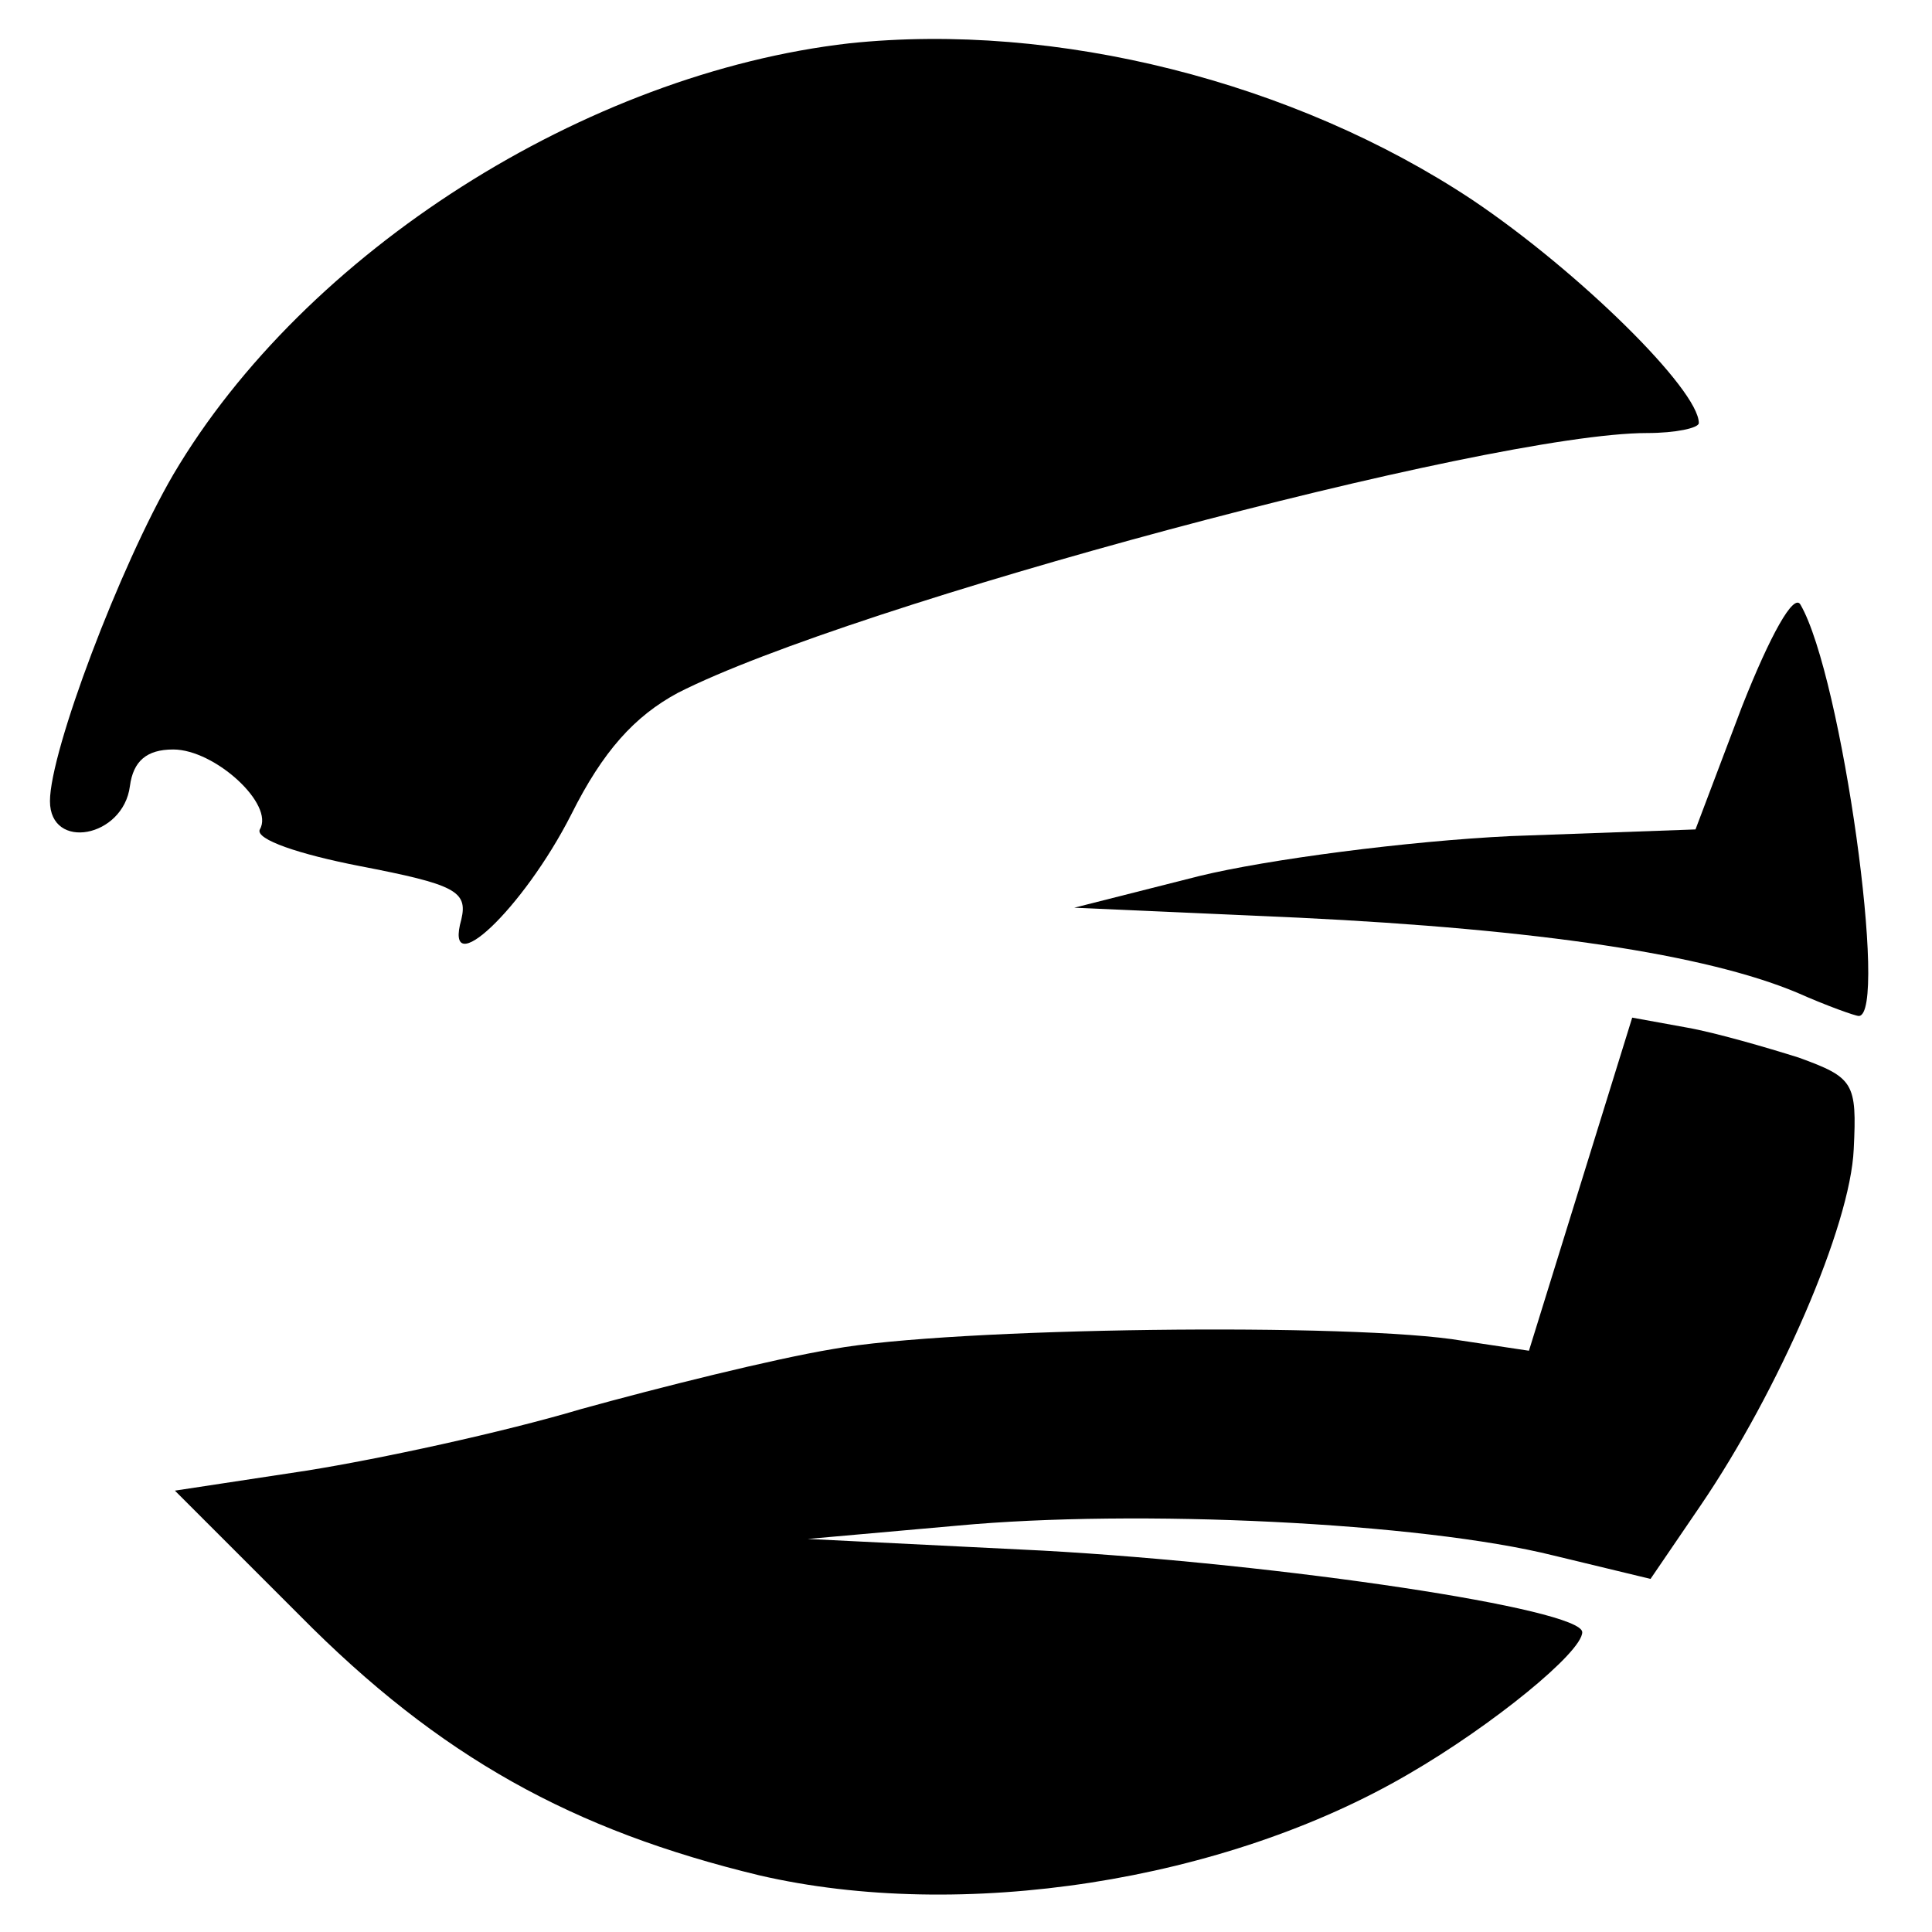<?xml version="1.0" standalone="no"?>
<!DOCTYPE svg PUBLIC "-//W3C//DTD SVG 20010904//EN"
 "http://www.w3.org/TR/2001/REC-SVG-20010904/DTD/svg10.dtd">
<svg version="1.0" xmlns="http://www.w3.org/2000/svg"
 width="116pt" height="116pt" viewBox="0 0 116 116"
 preserveAspectRatio="xMidYMid meet">
<g transform="translate(0,116) scale(0.1,-0.1)"
fill="#000000" stroke="none">
<path d="M510 1134 c-158 -18 -327 -125 -406 -259 -32 -55 -74 -166 -74 -196
0 -30 44 -22 48 9 2 15 10 22 26 22 25 0 61 -33 52 -48 -3 -6 24 -15 60 -22
57 -11 65 -15 61 -32 -11 -39 37 6 66 63 19 38 38 59 64 73 104 53 487 156
582 156 17 0 31 3 31 6 0 20 -72 91 -136 134 -107 71 -250 107 -374 94z"/>
<path d="M1046 736 l-28 -74 -111 -4 c-62 -3 -146 -14 -187 -24 l-75 -19 135
-6 c144 -7 244 -22 299 -45 18 -8 35 -14 37 -14 18 0 -10 204 -35 247 -4 7
-18 -18 -35 -61z"/>
<path d="M949 449 l-31 -100 -40 6 c-64 11 -307 8 -378 -5 -36 -6 -104 -23
-151 -36 -47 -14 -121 -30 -165 -37 l-79 -12 75 -75 c84 -85 164 -129 276
-156 121 -28 279 -4 390 61 50 29 104 73 104 85 0 14 -180 41 -324 49 l-141 7
90 8 c107 10 278 2 358 -18 l58 -14 30 44 c47 69 90 168 92 214 2 40 0 43 -33
55 -19 6 -50 15 -67 18 l-33 6 -31 -100z"/>
</g>
</svg>

